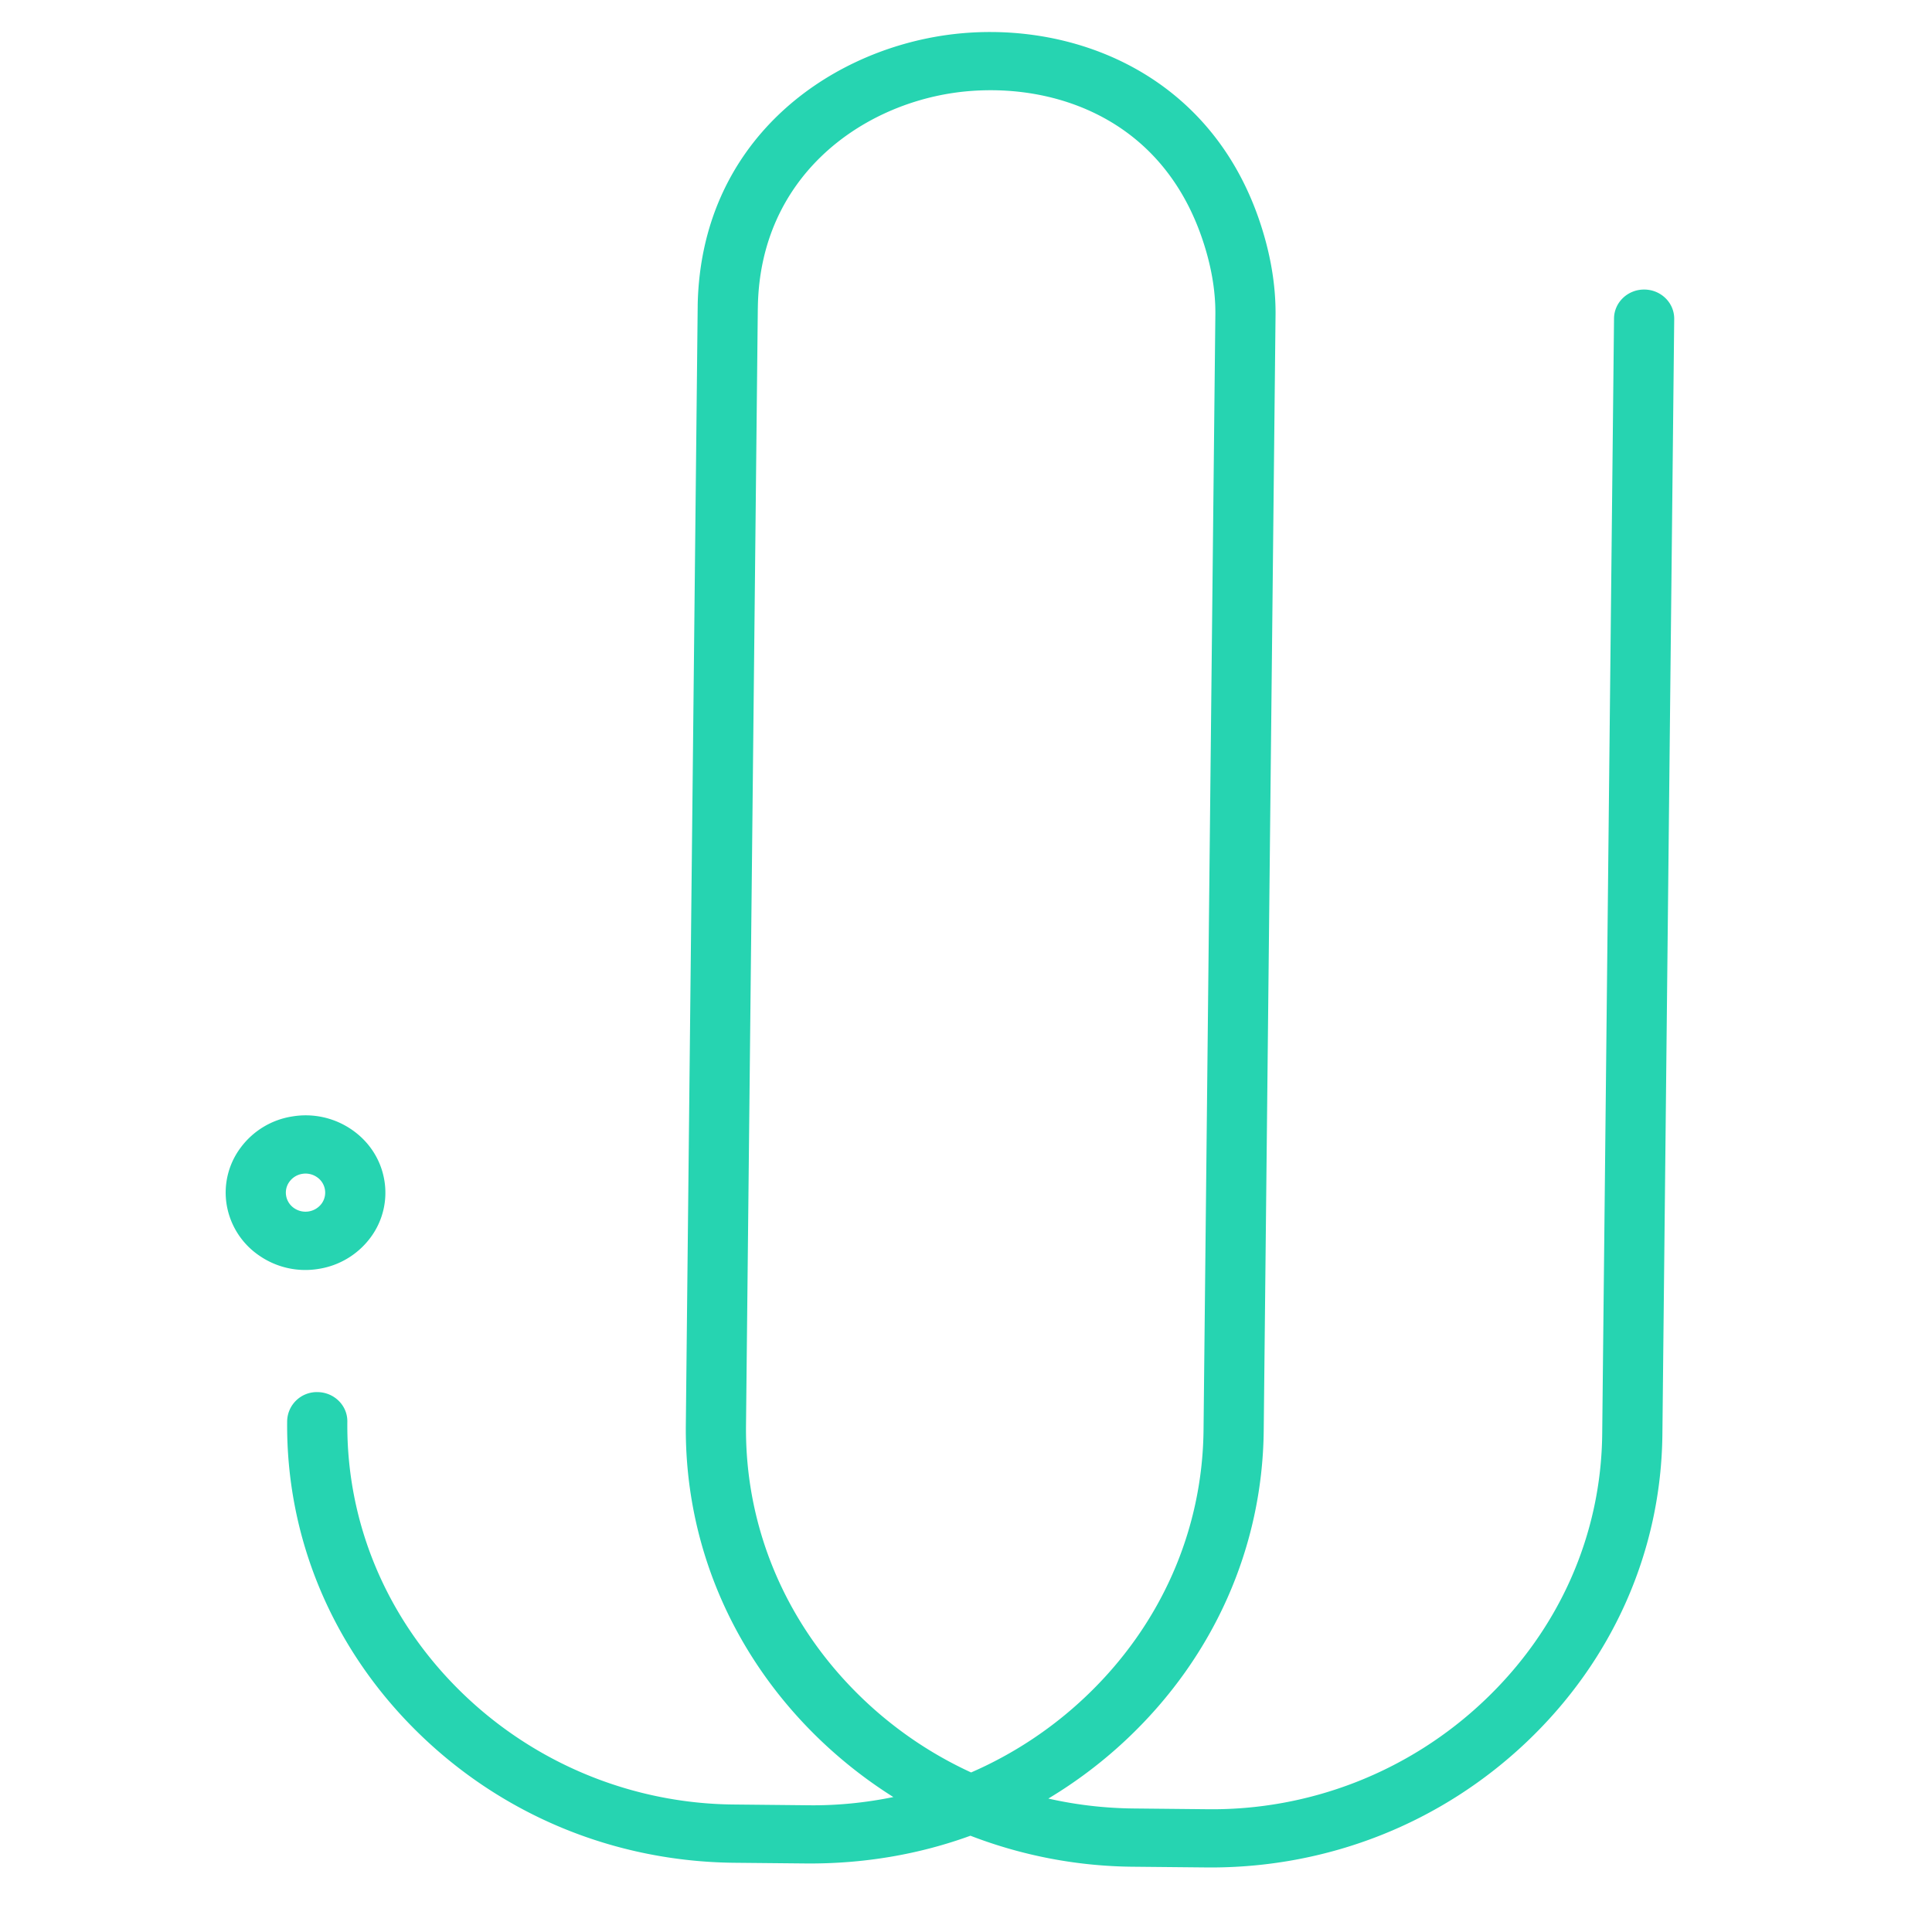 <svg xmlns="http://www.w3.org/2000/svg" width="60" height="60">
    <path fill="#26D4B1" fill-rule="evenodd" d="M51.627 44.552c-.039 3.614-1.538 7.006-4.222 9.552-2.65 2.513-6.128 3.892-9.807 3.892l-.146-.001-2.266-.022a14.366 14.366 0 0 1-5.048-.963c-1.6.583-3.308.871-5.067.862l-2.266-.022c-3.733-.037-7.237-1.489-9.868-4.088-2.63-2.598-4.057-6.02-4.019-9.633a.921.921 0 0 1 .934-.896h.01c.516.006.93.415.925.914-.034 3.131 1.204 6.096 3.485 8.35a12.27 12.27 0 0 0 8.553 3.544l2.265.023c.898.013 1.791-.078 2.654-.255a14.28 14.28 0 0 1-2.426-1.923c-2.63-2.599-4.057-6.021-4.019-9.635l.369-34.814c.117-5.004 3.937-7.795 7.67-8.341 3.691-.538 8.139 1.017 9.759 5.711.351 1.02.525 2.021.516 2.976l-.367 34.646c-.038 3.614-1.538 7.007-4.222 9.553a14.205 14.205 0 0 1-2.467 1.874c.86.195 1.746.299 2.649.308l2.266.023a12.276 12.276 0 0 0 8.625-3.375c2.328-2.208 3.629-5.148 3.661-8.279l.367-34.646c.006-.496.423-.895.934-.895h.01c.516.005.93.414.925.914l-.367 34.646zM33.716 52.69c2.328-2.208 3.629-5.148 3.661-8.279l.367-34.647c.008-.753-.134-1.555-.42-2.384-1.177-3.412-4.053-4.578-6.557-4.578-.395 0-.782.028-1.15.082-2.96.433-5.988 2.64-6.08 6.594l-.003.147-.366 34.644c-.034 3.131 1.204 6.097 3.485 8.351a12.258 12.258 0 0 0 3.506 2.425 12.275 12.275 0 0 0 3.557-2.355zM9.898 39.406a2.514 2.514 0 0 1-1.848-.413 2.38 2.38 0 0 1-1.007-1.558 2.326 2.326 0 0 1 .428-1.79 2.464 2.464 0 0 1 1.608-.973 2.522 2.522 0 0 1 1.849.413c.539.372.897.925 1.006 1.558a2.326 2.326 0 0 1-.427 1.79 2.48 2.48 0 0 1-1.609.973zm-.055-2.849a.62.62 0 0 0-.455-.102.609.609 0 0 0-.396.24.57.57 0 0 0-.106.441.586.586 0 0 0 .248.384.624.624 0 0 0 .852-.138.58.58 0 0 0-.143-.825z"/>
    <path fill="none" fill-rule="evenodd" d="M0 0h60v60H0V0z"/>
</svg>
